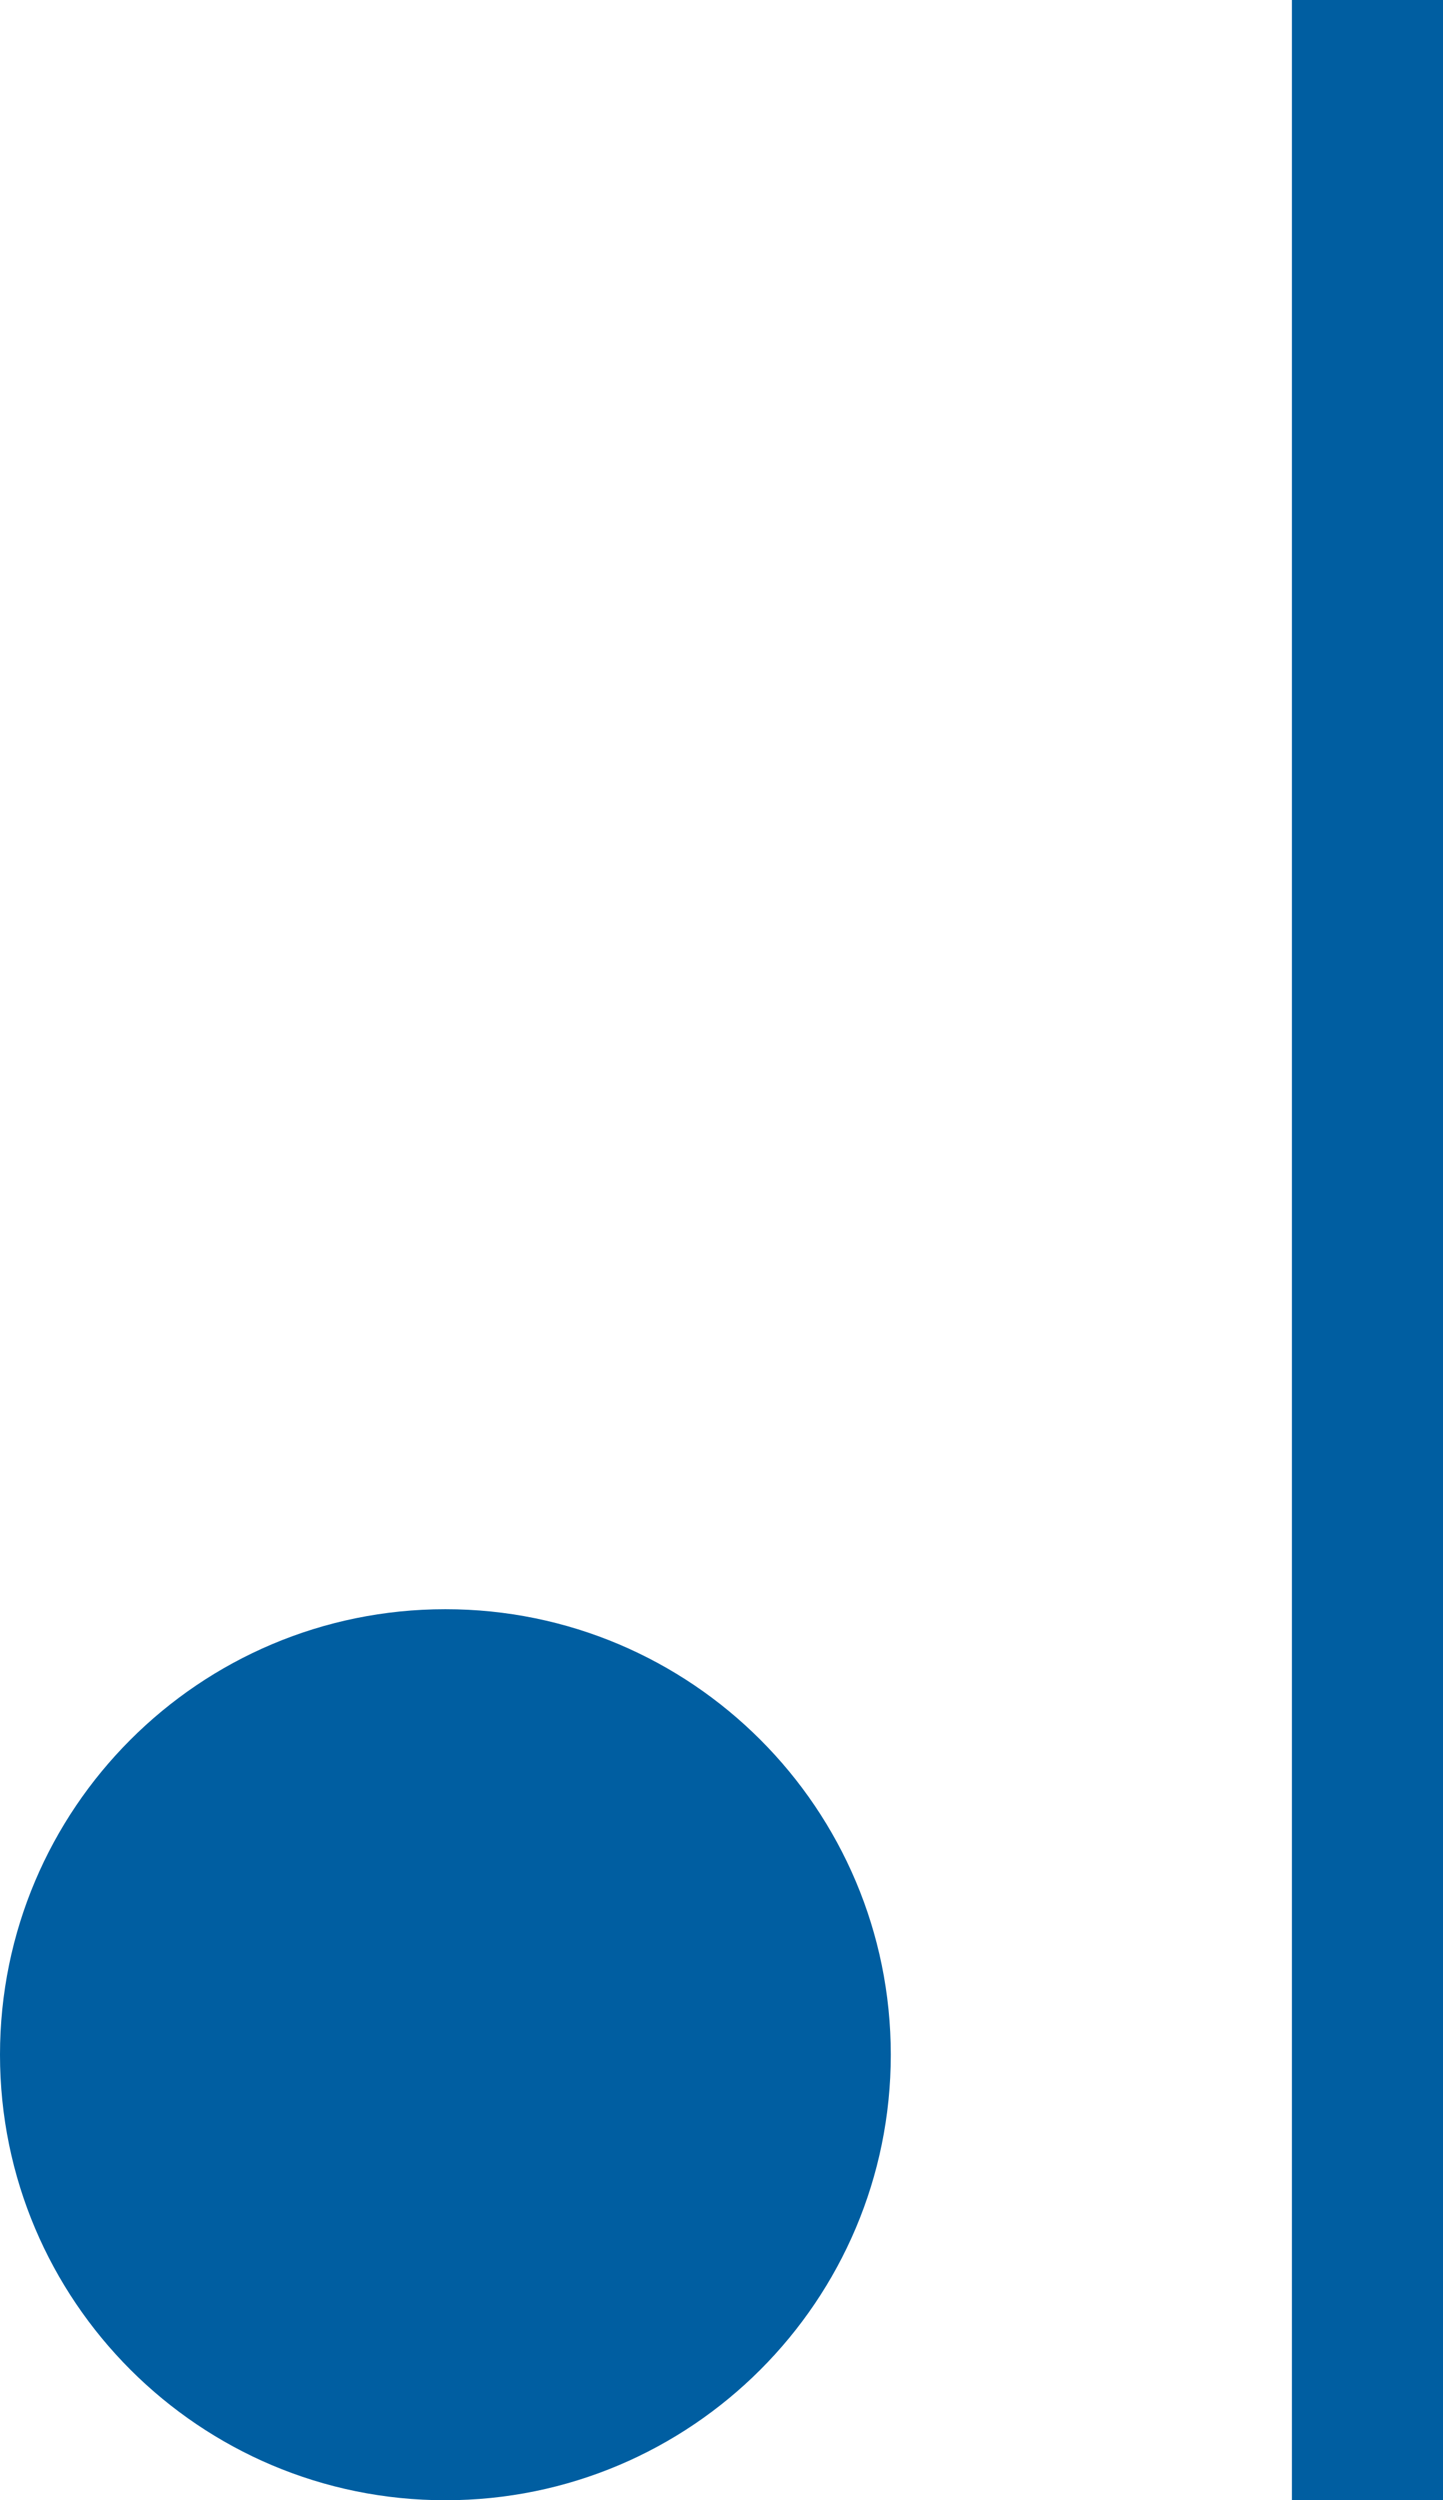<?xml version="1.0" encoding="UTF-8"?>
<svg width="9.551px" height="16.544px" viewBox="0 0 9.551 16.544" version="1.1" xmlns="http://www.w3.org/2000/svg" xmlns:xlink="http://www.w3.org/1999/xlink">
    <title>Icon/EKRA/Palliative Care</title>
    <g id="Icon/EKRA/Palliative-Care" stroke="none" stroke-width="1" fill="none" fill-rule="evenodd">
        <polygon id="Stroke-1" fill="#005EA1" points="9.551 0 9.551 16.544 8.551 16.544 8.551 0"></polygon>
        <path d="M2.948,16.544 C4.576,16.544 5.896,15.224 5.896,13.596 C5.896,11.968 4.576,10.648 2.948,10.648 C1.32,10.648 0,11.968 0,13.596 C0,15.224 1.32,16.544 2.948,16.544" id="Fill-4" fill="#005EA1"></path>
    </g>
</svg>